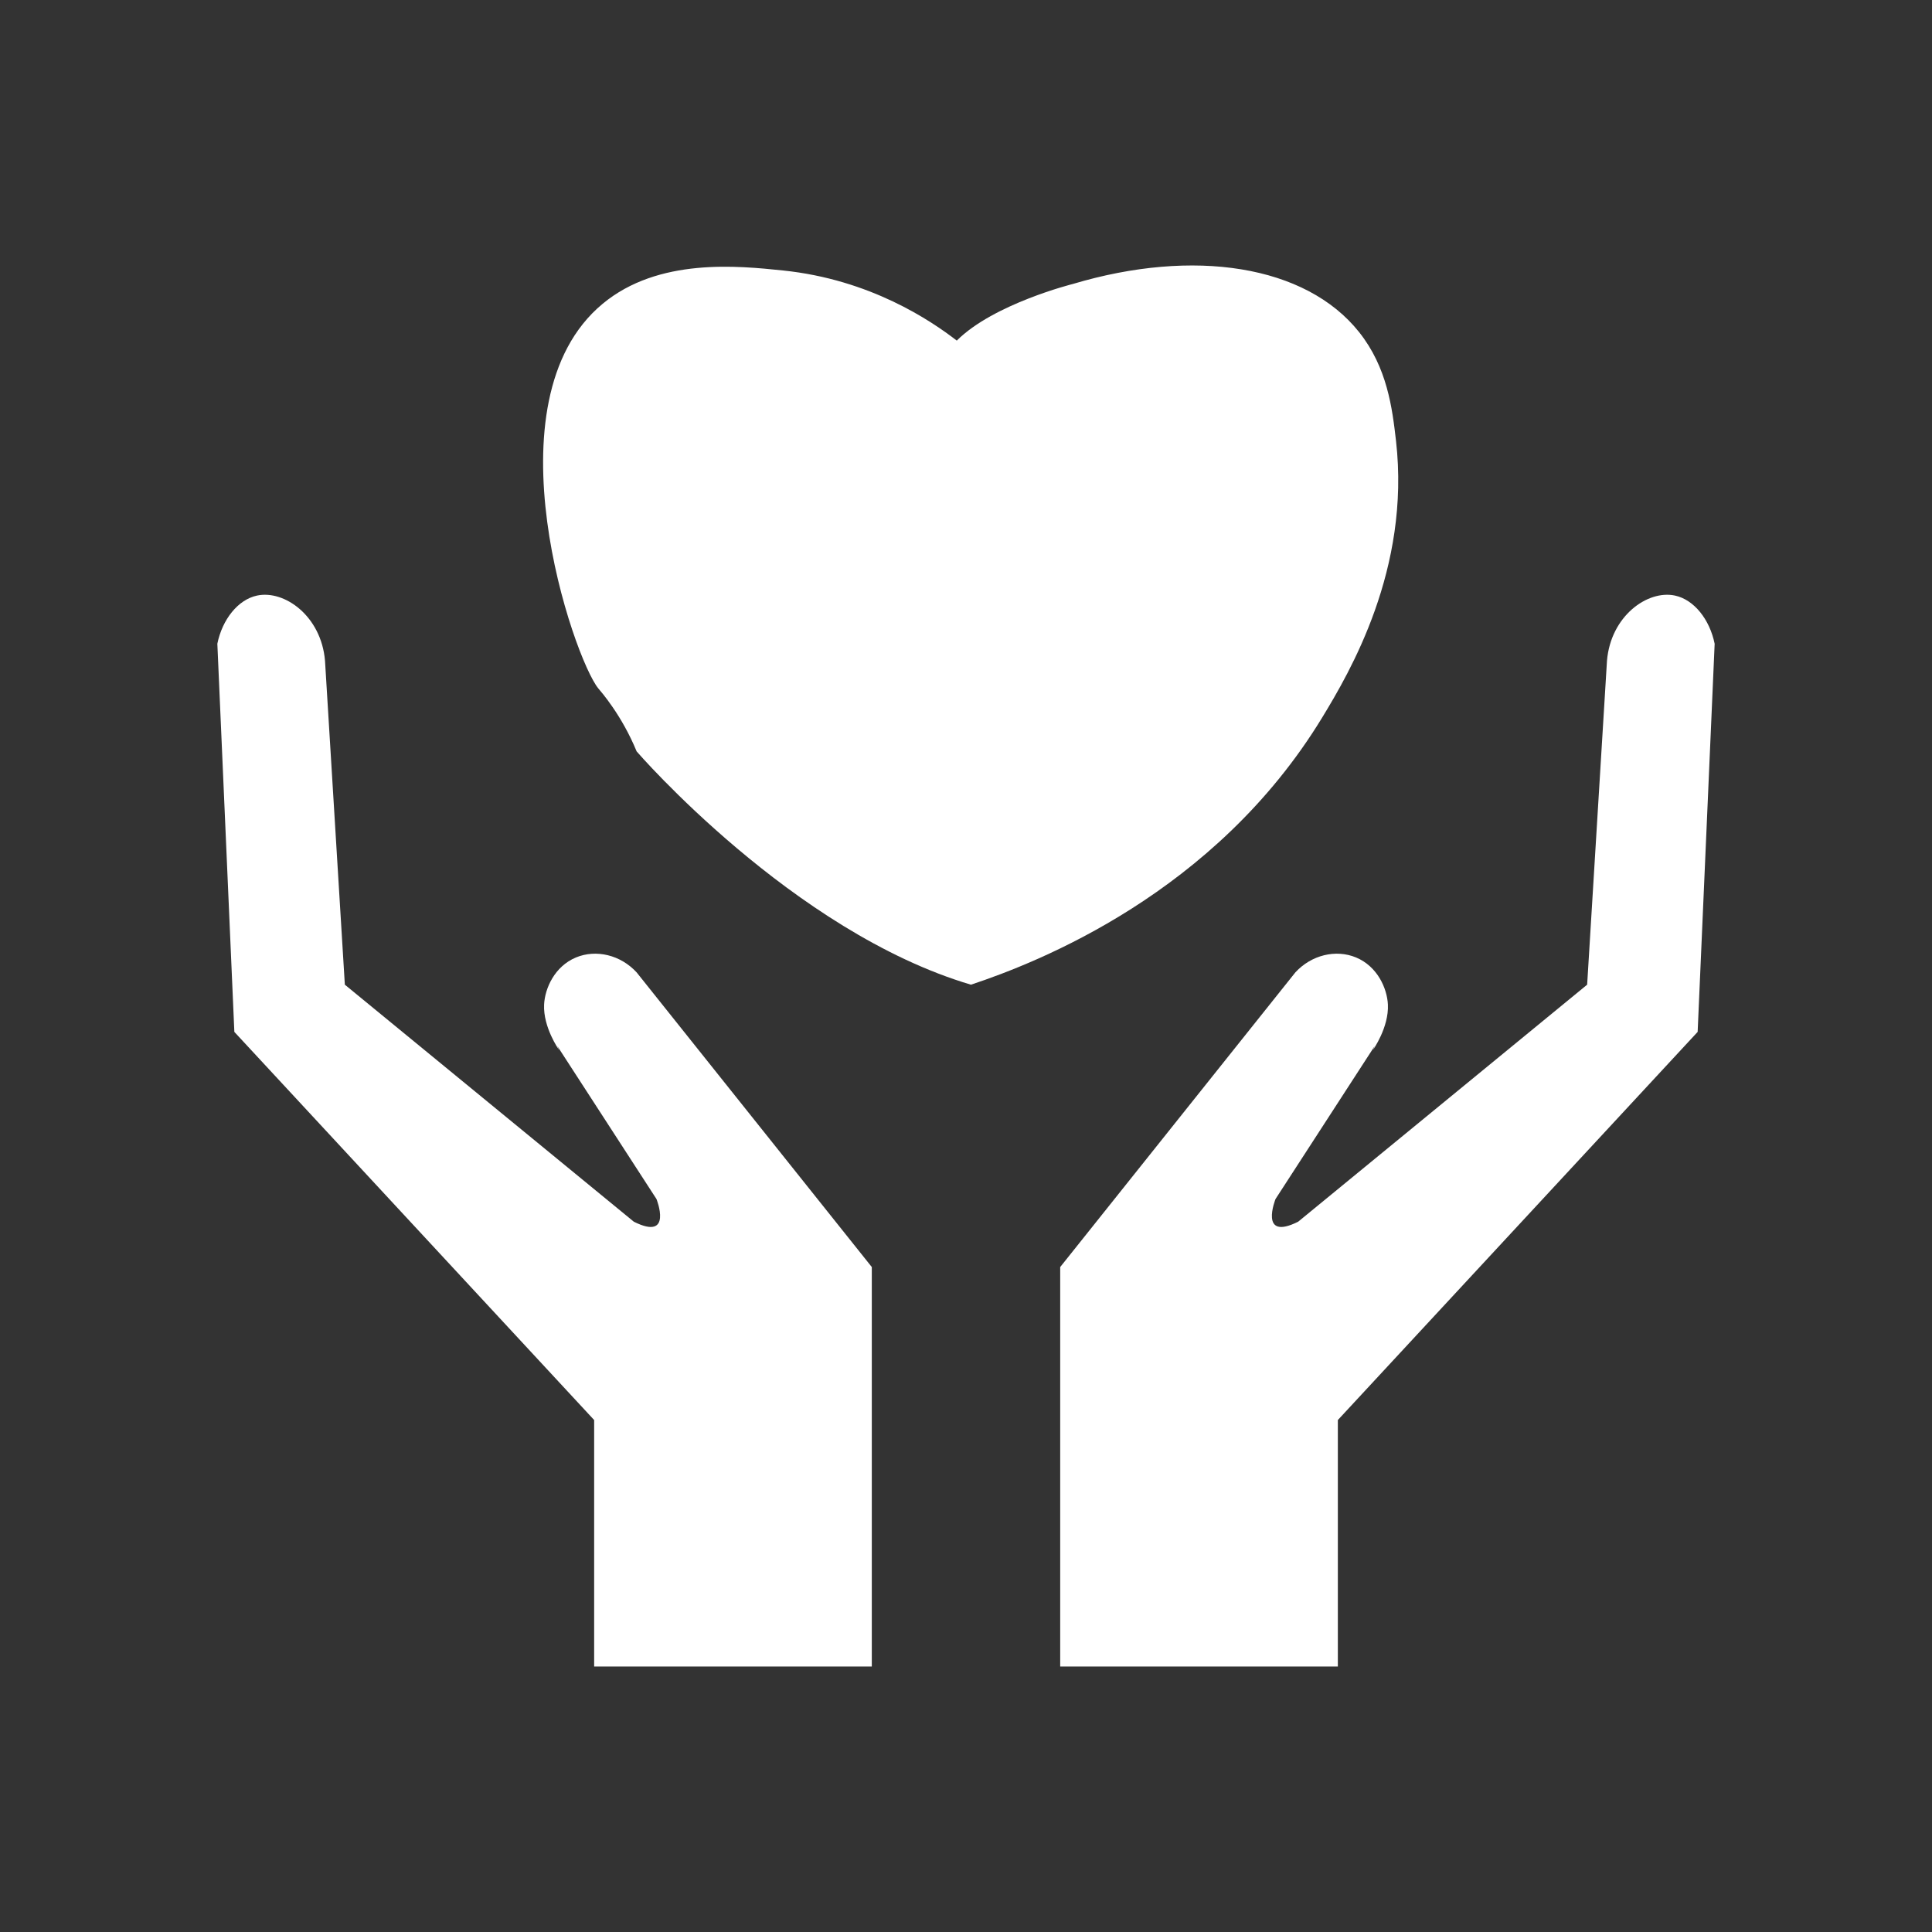 <?xml version="1.0" encoding="UTF-8"?><svg id="emotional-support" xmlns="http://www.w3.org/2000/svg" viewBox="0 0 2000 2000"><rect x="0" y="0" width="2000" height="2000" fill="#333333" stroke="none"/><defs><style>.cls-1{fill:#fff;}</style></defs><path class="cls-1" d="M225,666.42l17.6,401.8,372.47,401.8v255.16h287.42v-413.53l-243.43-305.02c-16.61-18.06-41.91-24.16-62.82-15.47-22.11,9.19-32.16,31.96-32.98,48.7-1.17,23.71,15.51,47.12,15.5,47.12,0,0-1.02-2.29-1.82-4.11l102.65,158.37s17.6,43.99-23.46,23.46l-299.15-245.36-20.53-335.34c-3.9-46.31-41.99-73.53-70.39-67.46-19.64,4.19-35.9,24.59-41.06,49.86h0Z"/><path class="cls-1" d="M1775,666.42l-17.6,401.8-372.47,401.8v255.16h-287.42v-413.53l243.43-305.02c16.61-18.06,41.91-24.16,62.82-15.47,22.11,9.19,32.16,31.96,32.98,48.7,1.17,23.71-15.51,47.12-15.51,47.12,0,0,1.02-2.29,1.82-4.11l-102.65,158.37s-17.6,43.99,23.46,23.46l299.15-245.36,20.53-335.34c3.9-46.31,41.99-73.53,70.39-67.46,19.64,4.19,35.9,24.59,41.06,49.86h0Z"/><path class="cls-1" d="M990.47,352.6c-26.86-20.73-89.65-63.31-180.05-72.62-46.14-4.75-128.72-13.51-186.56,34.49-121.84,101.11-29.81,367.36-4.5,398.15,2.84,3.44,24.14,27.46,39.65,65.14l.04,.09s161.31,186.75,346.08,241.49c69.17-22.99,252.85-94.49,363.67-276.68,28.42-46.72,91.46-153.58,76.35-286.25-3.88-34.12-9.17-76.11-38.22-112.62-55.28-69.48-171.22-87.17-296.22-49.86,0,0-82.12,20.53-120.25,58.66h0Z"/></svg>